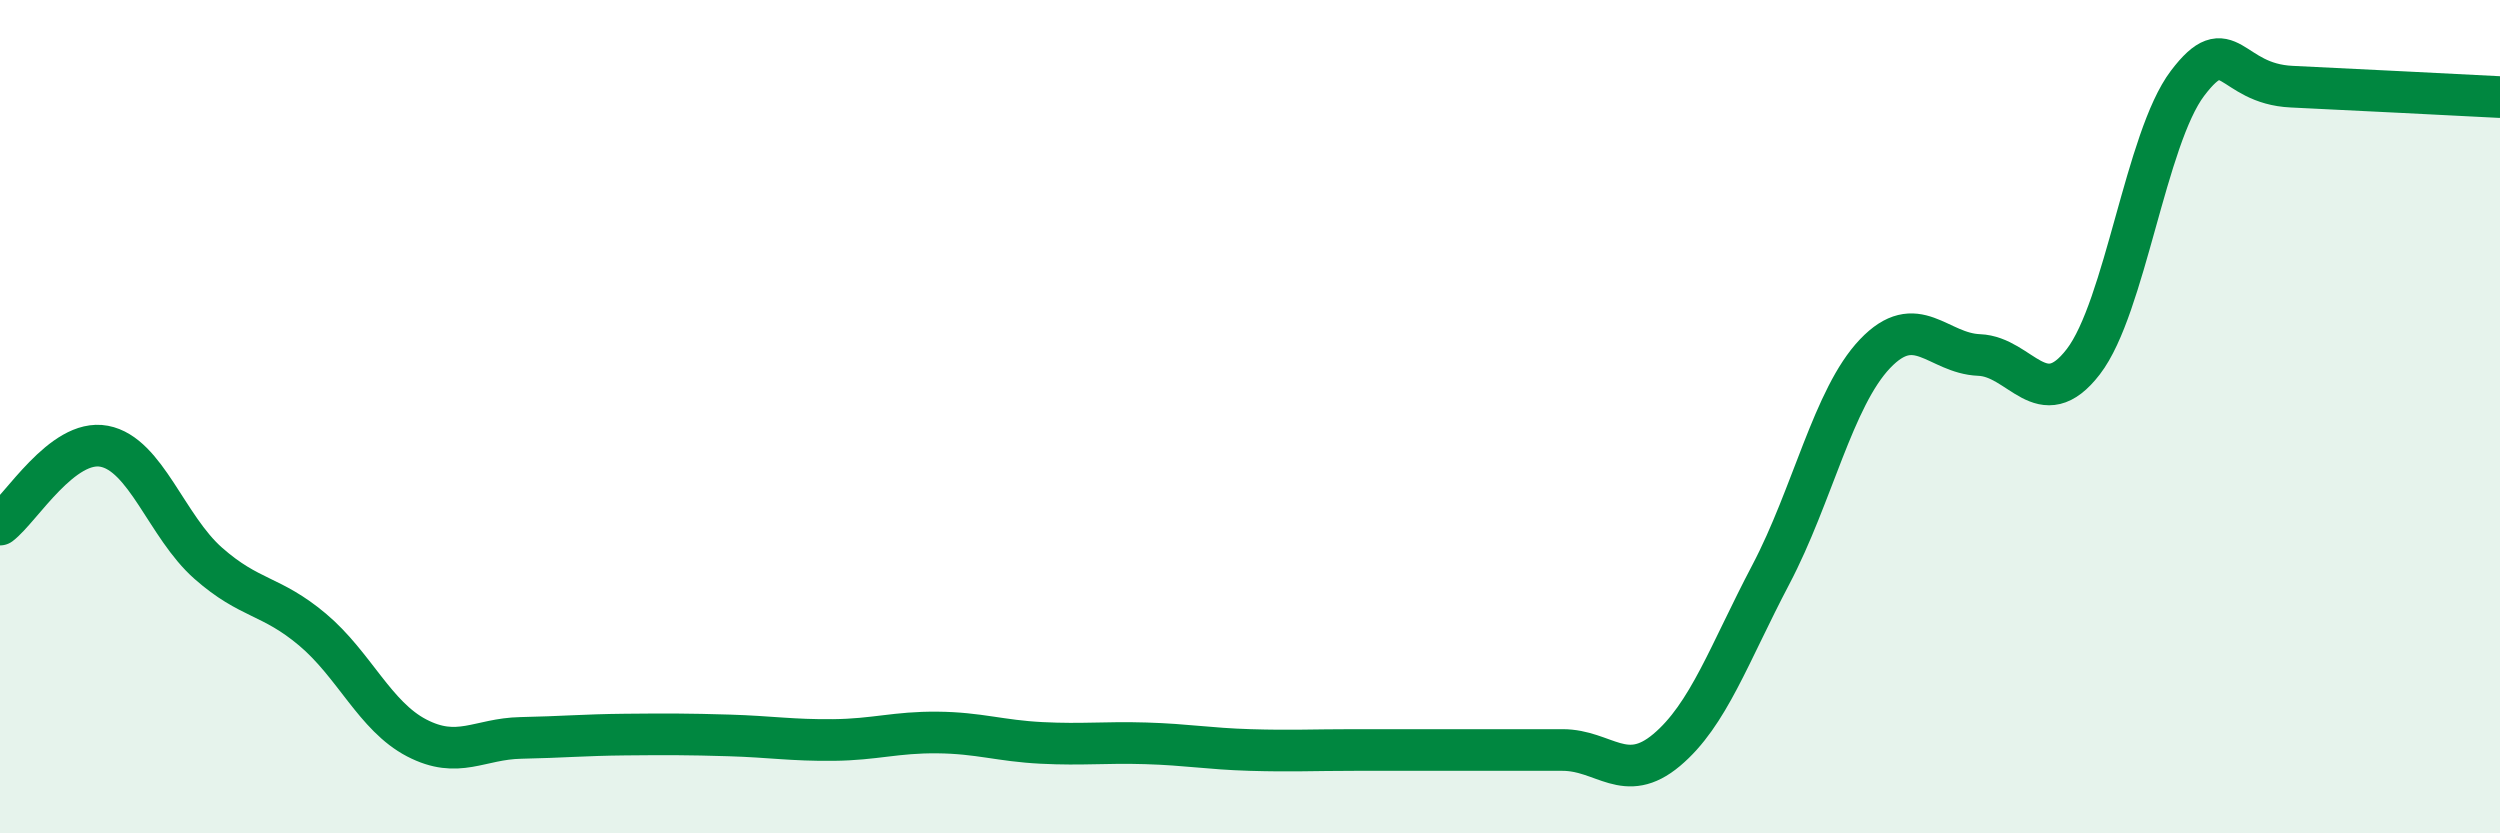 
    <svg width="60" height="20" viewBox="0 0 60 20" xmlns="http://www.w3.org/2000/svg">
      <path
        d="M 0,12.59 C 0.5,12.21 1.5,10.52 2.5,10.71 C 3.5,10.9 4,12.64 5,13.52 C 6,14.4 6.5,14.27 7.5,15.11 C 8.5,15.95 9,17.19 10,17.71 C 11,18.23 11.5,17.73 12.5,17.71 C 13.5,17.69 14,17.64 15,17.63 C 16,17.62 16.5,17.62 17.5,17.65 C 18.5,17.68 19,17.77 20,17.76 C 21,17.75 21.5,17.57 22.5,17.58 C 23.5,17.59 24,17.78 25,17.83 C 26,17.88 26.5,17.81 27.5,17.84 C 28.5,17.87 29,17.97 30,18 C 31,18.03 31.5,18 32.5,18 C 33.5,18 34,18 35,18 C 36,18 36.5,18 37.5,18 C 38.5,18 39,18.84 40,18 C 41,17.16 41.5,15.69 42.5,13.79 C 43.5,11.89 44,9.54 45,8.49 C 46,7.44 46.5,8.48 47.5,8.52 C 48.5,8.56 49,9.98 50,8.68 C 51,7.38 51.5,3.32 52.5,2 C 53.5,0.68 53.5,2.01 55,2.08 C 56.5,2.15 59,2.28 60,2.33L60 20L0 20Z"
        fill="#008740"
        opacity="0.1"
        stroke-linecap="round"
        stroke-linejoin="round"
      />
      <path
        d="M 0,12.59 C 0.5,12.21 1.5,10.52 2.5,10.71 C 3.5,10.9 4,12.64 5,13.52 C 6,14.4 6.5,14.27 7.5,15.11 C 8.5,15.95 9,17.19 10,17.71 C 11,18.23 11.5,17.73 12.5,17.71 C 13.5,17.69 14,17.64 15,17.63 C 16,17.62 16.5,17.62 17.5,17.65 C 18.5,17.68 19,17.77 20,17.76 C 21,17.75 21.5,17.57 22.5,17.58 C 23.5,17.59 24,17.78 25,17.83 C 26,17.88 26.5,17.81 27.5,17.84 C 28.5,17.87 29,17.97 30,18 C 31,18.03 31.5,18 32.5,18 C 33.5,18 34,18 35,18 C 36,18 36.5,18 37.5,18 C 38.5,18 39,18.84 40,18 C 41,17.16 41.5,15.69 42.5,13.79 C 43.5,11.89 44,9.54 45,8.49 C 46,7.44 46.5,8.48 47.5,8.52 C 48.5,8.56 49,9.98 50,8.68 C 51,7.38 51.5,3.32 52.5,2 C 53.5,0.68 53.5,2.01 55,2.08 C 56.5,2.15 59,2.28 60,2.33"
        stroke="#008740"
        stroke-width="1"
        fill="none"
        stroke-linecap="round"
        stroke-linejoin="round"
      />
    </svg>
  